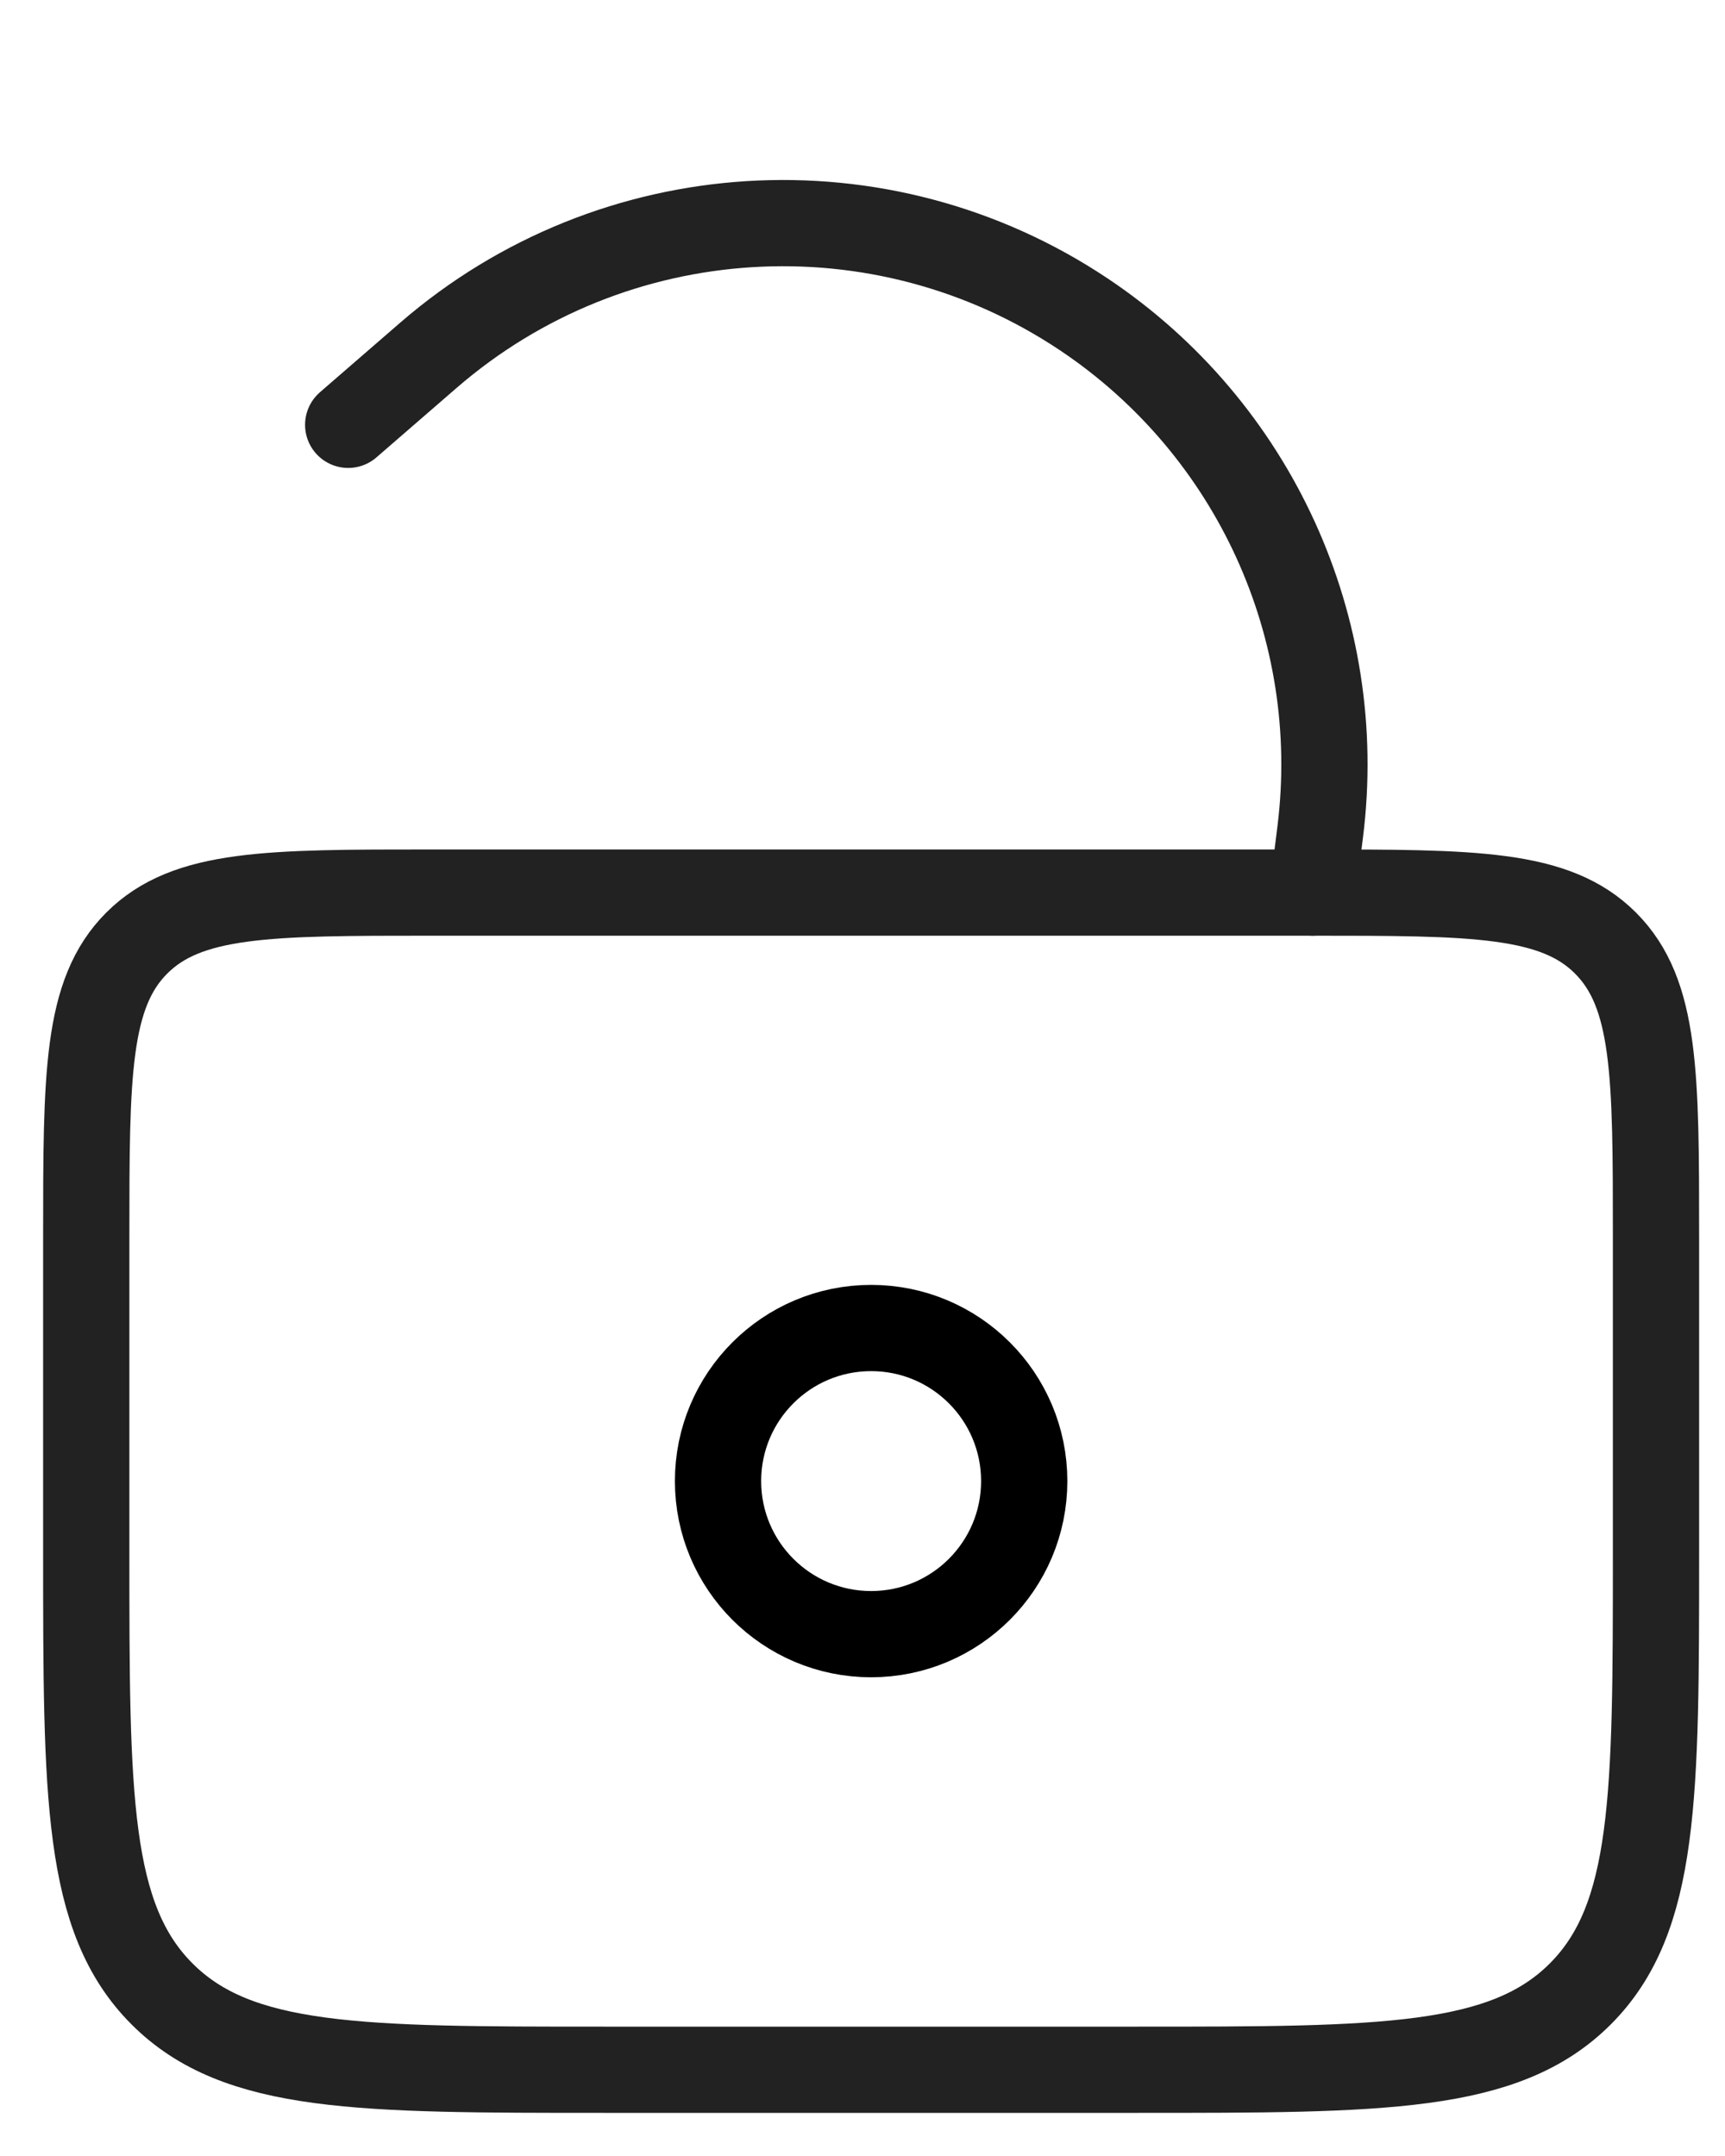 <?xml version="1.0" encoding="UTF-8"?> <svg xmlns="http://www.w3.org/2000/svg" width="20" height="25" viewBox="0 0 20 25" fill="none"><path d="M1 14.35C1 12.464 1 11.521 1.586 10.935C2.172 10.35 3.114 10.35 5 10.35H15.2C17.086 10.35 18.029 10.35 18.614 10.935C19.2 11.521 19.2 12.464 19.2 14.35V18C19.2 20.828 19.2 22.242 18.322 23.121C17.443 24 16.029 24 13.2 24H7C4.172 24 2.757 24 1.879 23.121C1 22.242 1 20.828 1 18V14.35Z" stroke="#222222"></path><path d="M15.219 10.35L15.307 9.644C15.602 7.287 14.541 4.966 12.567 3.646V3.646C10.217 2.075 7.105 2.268 4.968 4.119L4.037 4.926" stroke="#222222" stroke-linecap="round"></path><circle cx="10.1" cy="17.174" r="1.775" stroke="black"></circle></svg> 